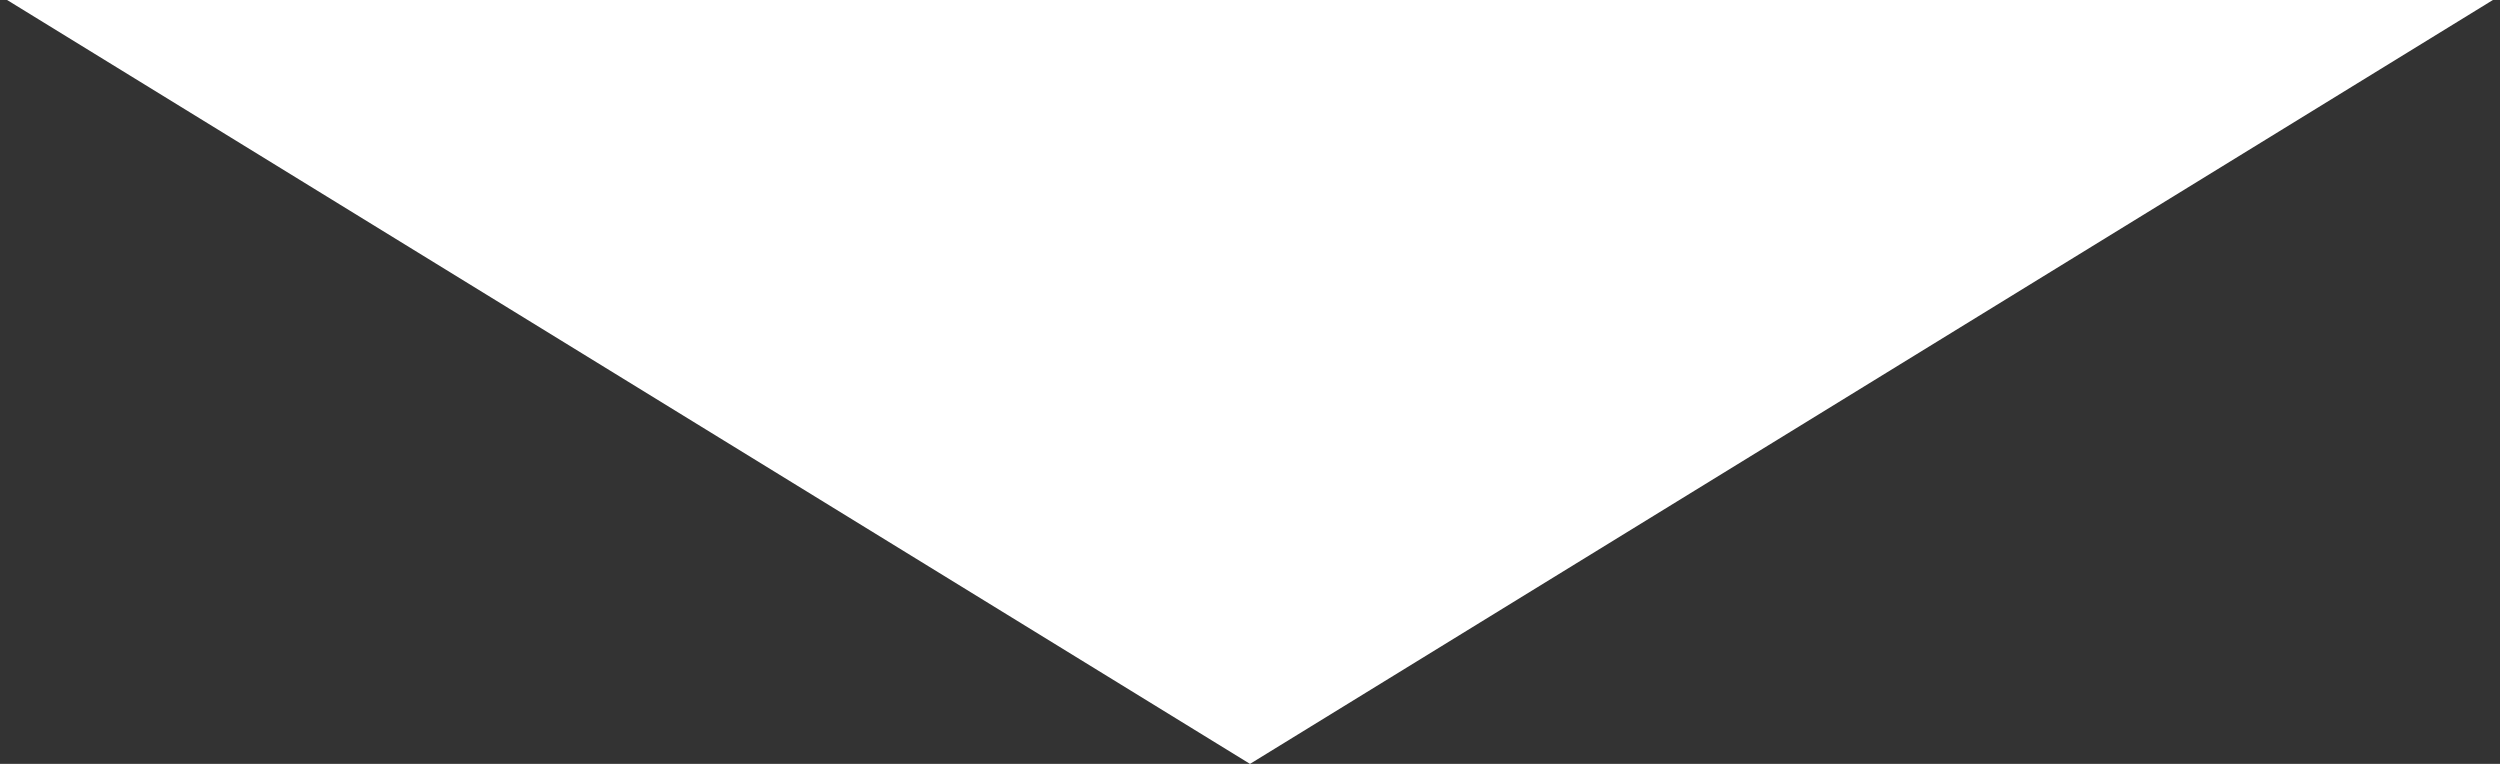 <?xml version="1.0" encoding="UTF-8"?> <svg xmlns="http://www.w3.org/2000/svg" width="216" height="66" viewBox="0 0 216 66" fill="none"><rect x="0" y="0" width="216" height="66" fill="#333333" stroke="none"/> <path d="M108 66L0.613 0L215.387 0L108 66Z" fill="white"></path> </svg> 